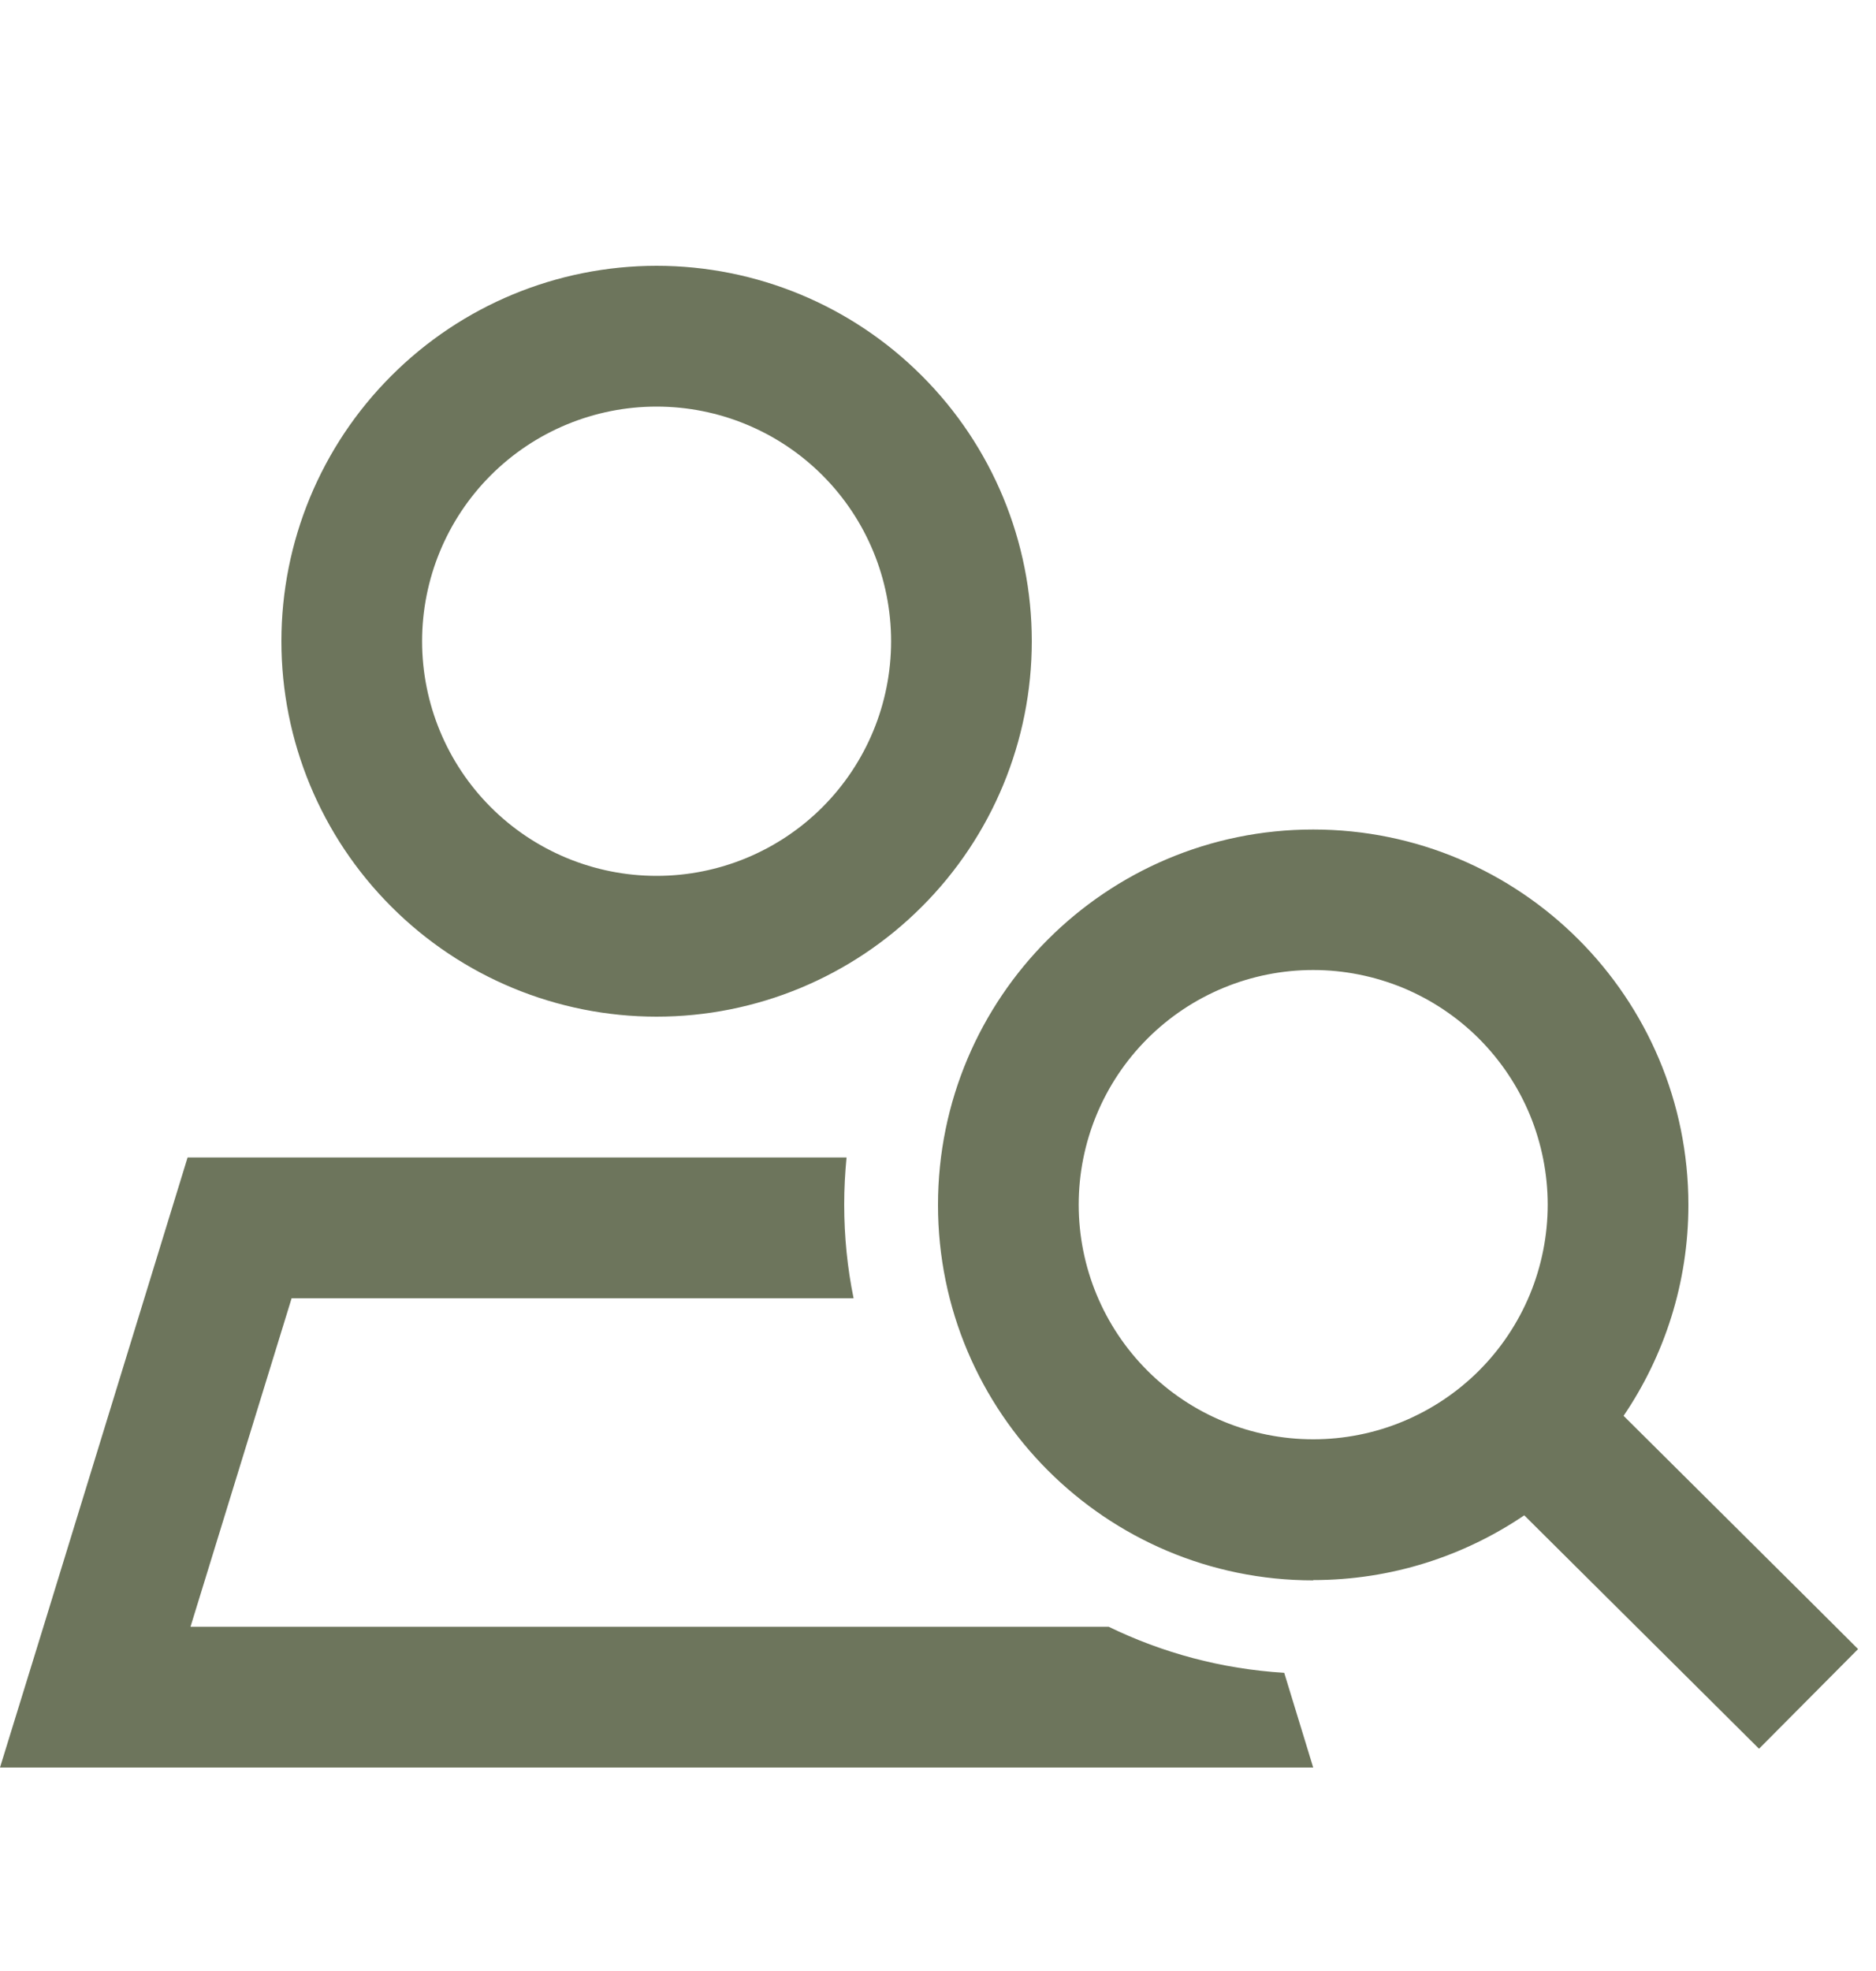 <svg xmlns="http://www.w3.org/2000/svg" fill="none" viewBox="0 0 20 21" height="21" width="20">
<path fill="#6D755C" d="M7 4.332C7.663 4.332 8.299 4.595 8.768 5.064C9.237 5.533 9.5 6.169 9.5 6.832C9.5 7.495 9.237 8.131 8.768 8.6C8.299 9.069 7.663 9.332 7 9.332C6.337 9.332 5.701 9.069 5.232 8.6C4.763 8.131 4.5 7.495 4.5 6.832C4.5 6.169 4.763 5.533 5.232 5.064C5.701 4.595 6.337 4.332 7 4.332ZM3.109 13.832H9.1C9.034 13.51 9 13.176 9 12.832C9 12.663 9.009 12.498 9.025 12.332H7H2L0.463 17.332L0 18.832H1.569H12.431H14L13.691 17.823C13.022 17.782 12.391 17.61 11.819 17.332H2.031L3.109 13.832ZM11 6.832C11 5.771 10.579 4.754 9.828 4.004C9.078 3.253 8.061 2.832 7 2.832C5.939 2.832 4.922 3.253 4.172 4.004C3.421 4.754 3 5.771 3 6.832C3 7.893 3.421 8.91 4.172 9.66C4.922 10.411 5.939 10.832 7 10.832C8.061 10.832 9.078 10.411 9.828 9.66C10.579 8.91 11 7.893 11 6.832ZM14 10.335C14.328 10.335 14.653 10.4 14.957 10.525C15.26 10.651 15.536 10.835 15.768 11.067C16 11.3 16.184 11.575 16.31 11.878C16.435 12.182 16.5 12.507 16.5 12.835C16.5 13.164 16.435 13.489 16.31 13.792C16.184 14.095 16 14.371 15.768 14.603C15.536 14.835 15.26 15.019 14.957 15.145C14.653 15.271 14.328 15.335 14 15.335C13.337 15.335 12.701 15.072 12.232 14.603C11.763 14.134 11.5 13.498 11.5 12.835C11.5 12.172 11.763 11.536 12.232 11.067C12.701 10.598 13.337 10.335 14 10.335ZM14 16.835C14.834 16.835 15.609 16.579 16.25 16.145L18.222 18.104L18.753 18.632L19.809 17.57L19.278 17.041L17.309 15.085C17.744 14.444 18 13.669 18 12.838C18 10.629 16.209 8.838 14 8.838C11.791 8.838 10 10.629 10 12.838C10 15.048 11.791 16.838 14 16.838V16.835Z"></path>
</svg>
